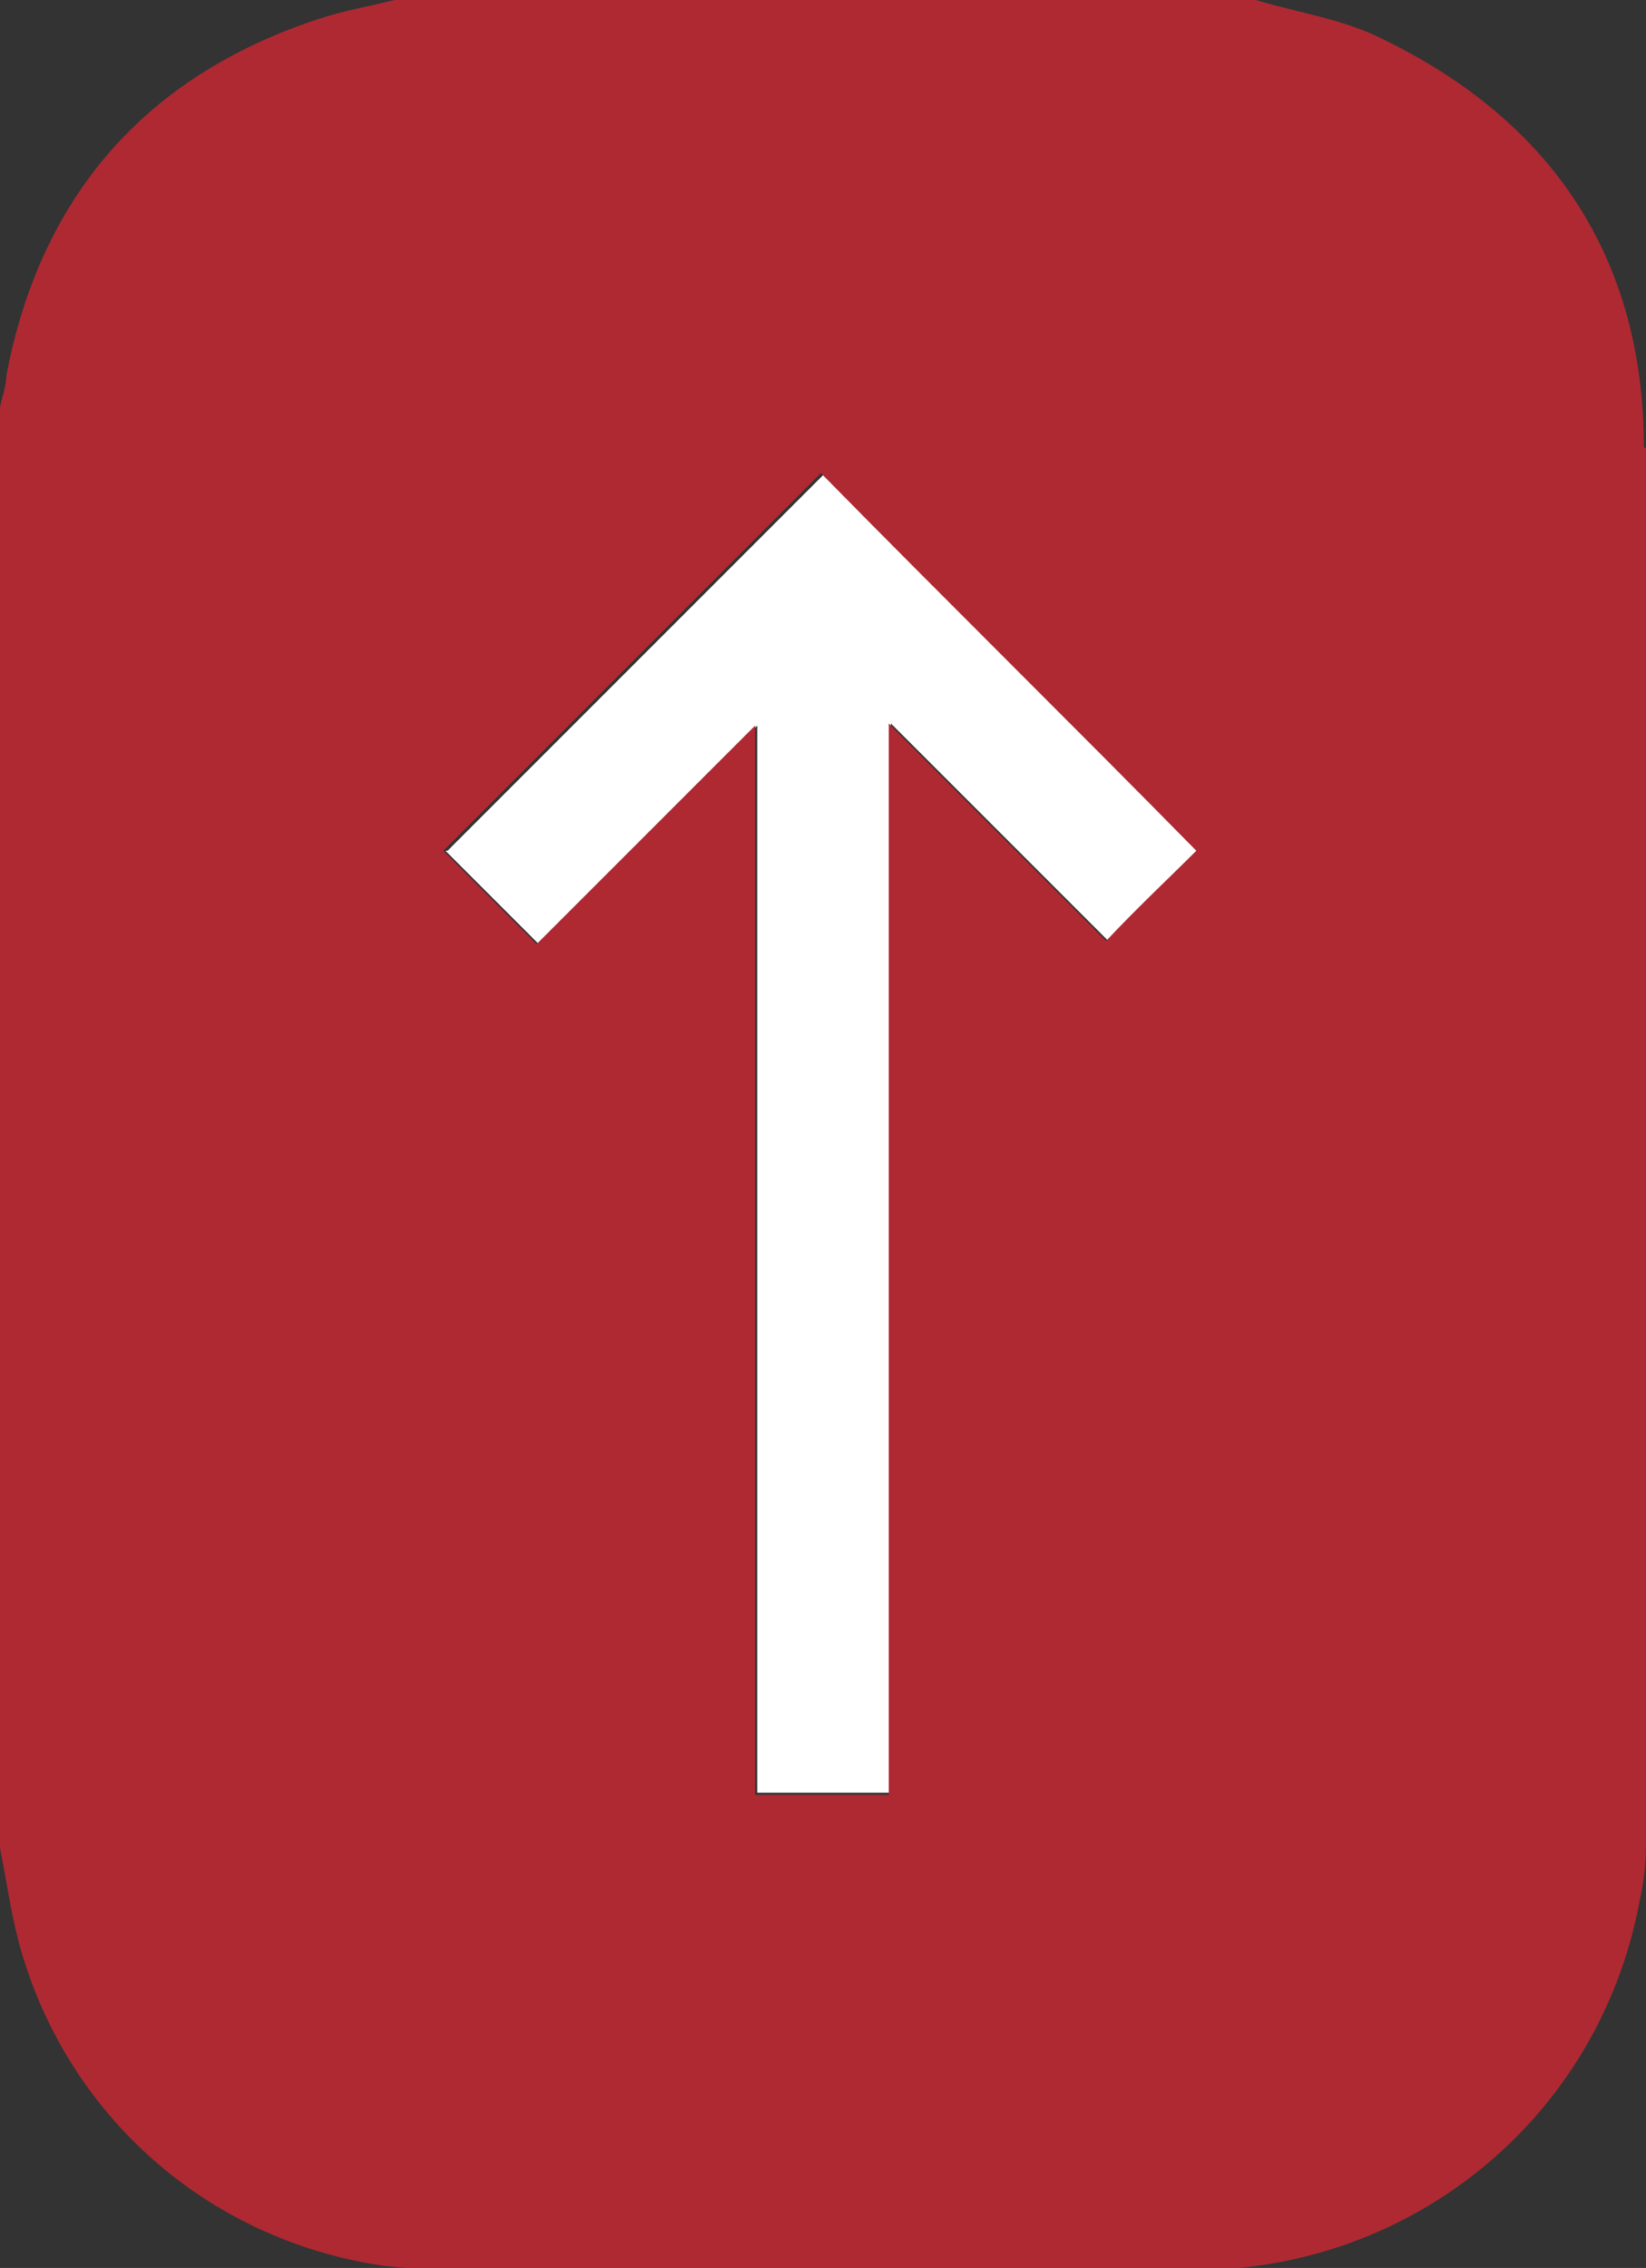 <?xml version="1.0" encoding="UTF-8"?><svg id="_層_1" xmlns="http://www.w3.org/2000/svg" width="77.6" height="106.9" viewBox="0 0 77.6 106.9"><rect x="0" y="0" width="77.6" height="106.9" fill="#333333" stroke="none"/><defs><style>.cls-1{fill:#fff;}.cls-2{fill:#af2932;}</style></defs><path class="cls-1" d="M21,40.1c1.4,1.4,2.8,2.8,4.4,4.4,3.4-3.4,6.8-6.8,10.3-10.3v50.3h6.3V34.1c3.6,3.6,7,7,10.3,10.3,1.5-1.5,3-3,4.3-4.3-5.9-5.9-11.8-11.9-17.7-17.8-5.9,5.9-11.9,11.9-17.8,17.8Z"/><path class="cls-2" d="M77.5,21.1c0-8.9-4.3-15.4-12.4-19.3-1.8-.9-3.9-1.2-5.9-1.8H18.6c-1.2,.3-2.4,.5-3.6,.9C6.8,3.6,1.9,9.3,.3,17.7c0,.5-.2,1-.3,1.5V87.1c.3,1.5,.5,3,.9,4.5,2.2,8.1,8.9,14,17.2,15.2,1,.1,2.1,.2,3.1,.2,11.7,0,23.4,0,35.1,0,10.3,0,19.1-7.2,21-17.4,.2-.9,.3-1.8,.3-2.7,0-21.9,0-43.8,0-65.8Zm-25.3,23.3c-3.3-3.3-6.7-6.7-10.3-10.3v50.5h-6.3V34.2c-3.5,3.5-6.9,6.9-10.3,10.3-1.6-1.6-3-3-4.4-4.4,5.9-5.9,11.9-11.9,17.8-17.8,5.9,6,11.9,11.9,17.7,17.8-1.3,1.3-2.8,2.7-4.3,4.3Z"/></svg>